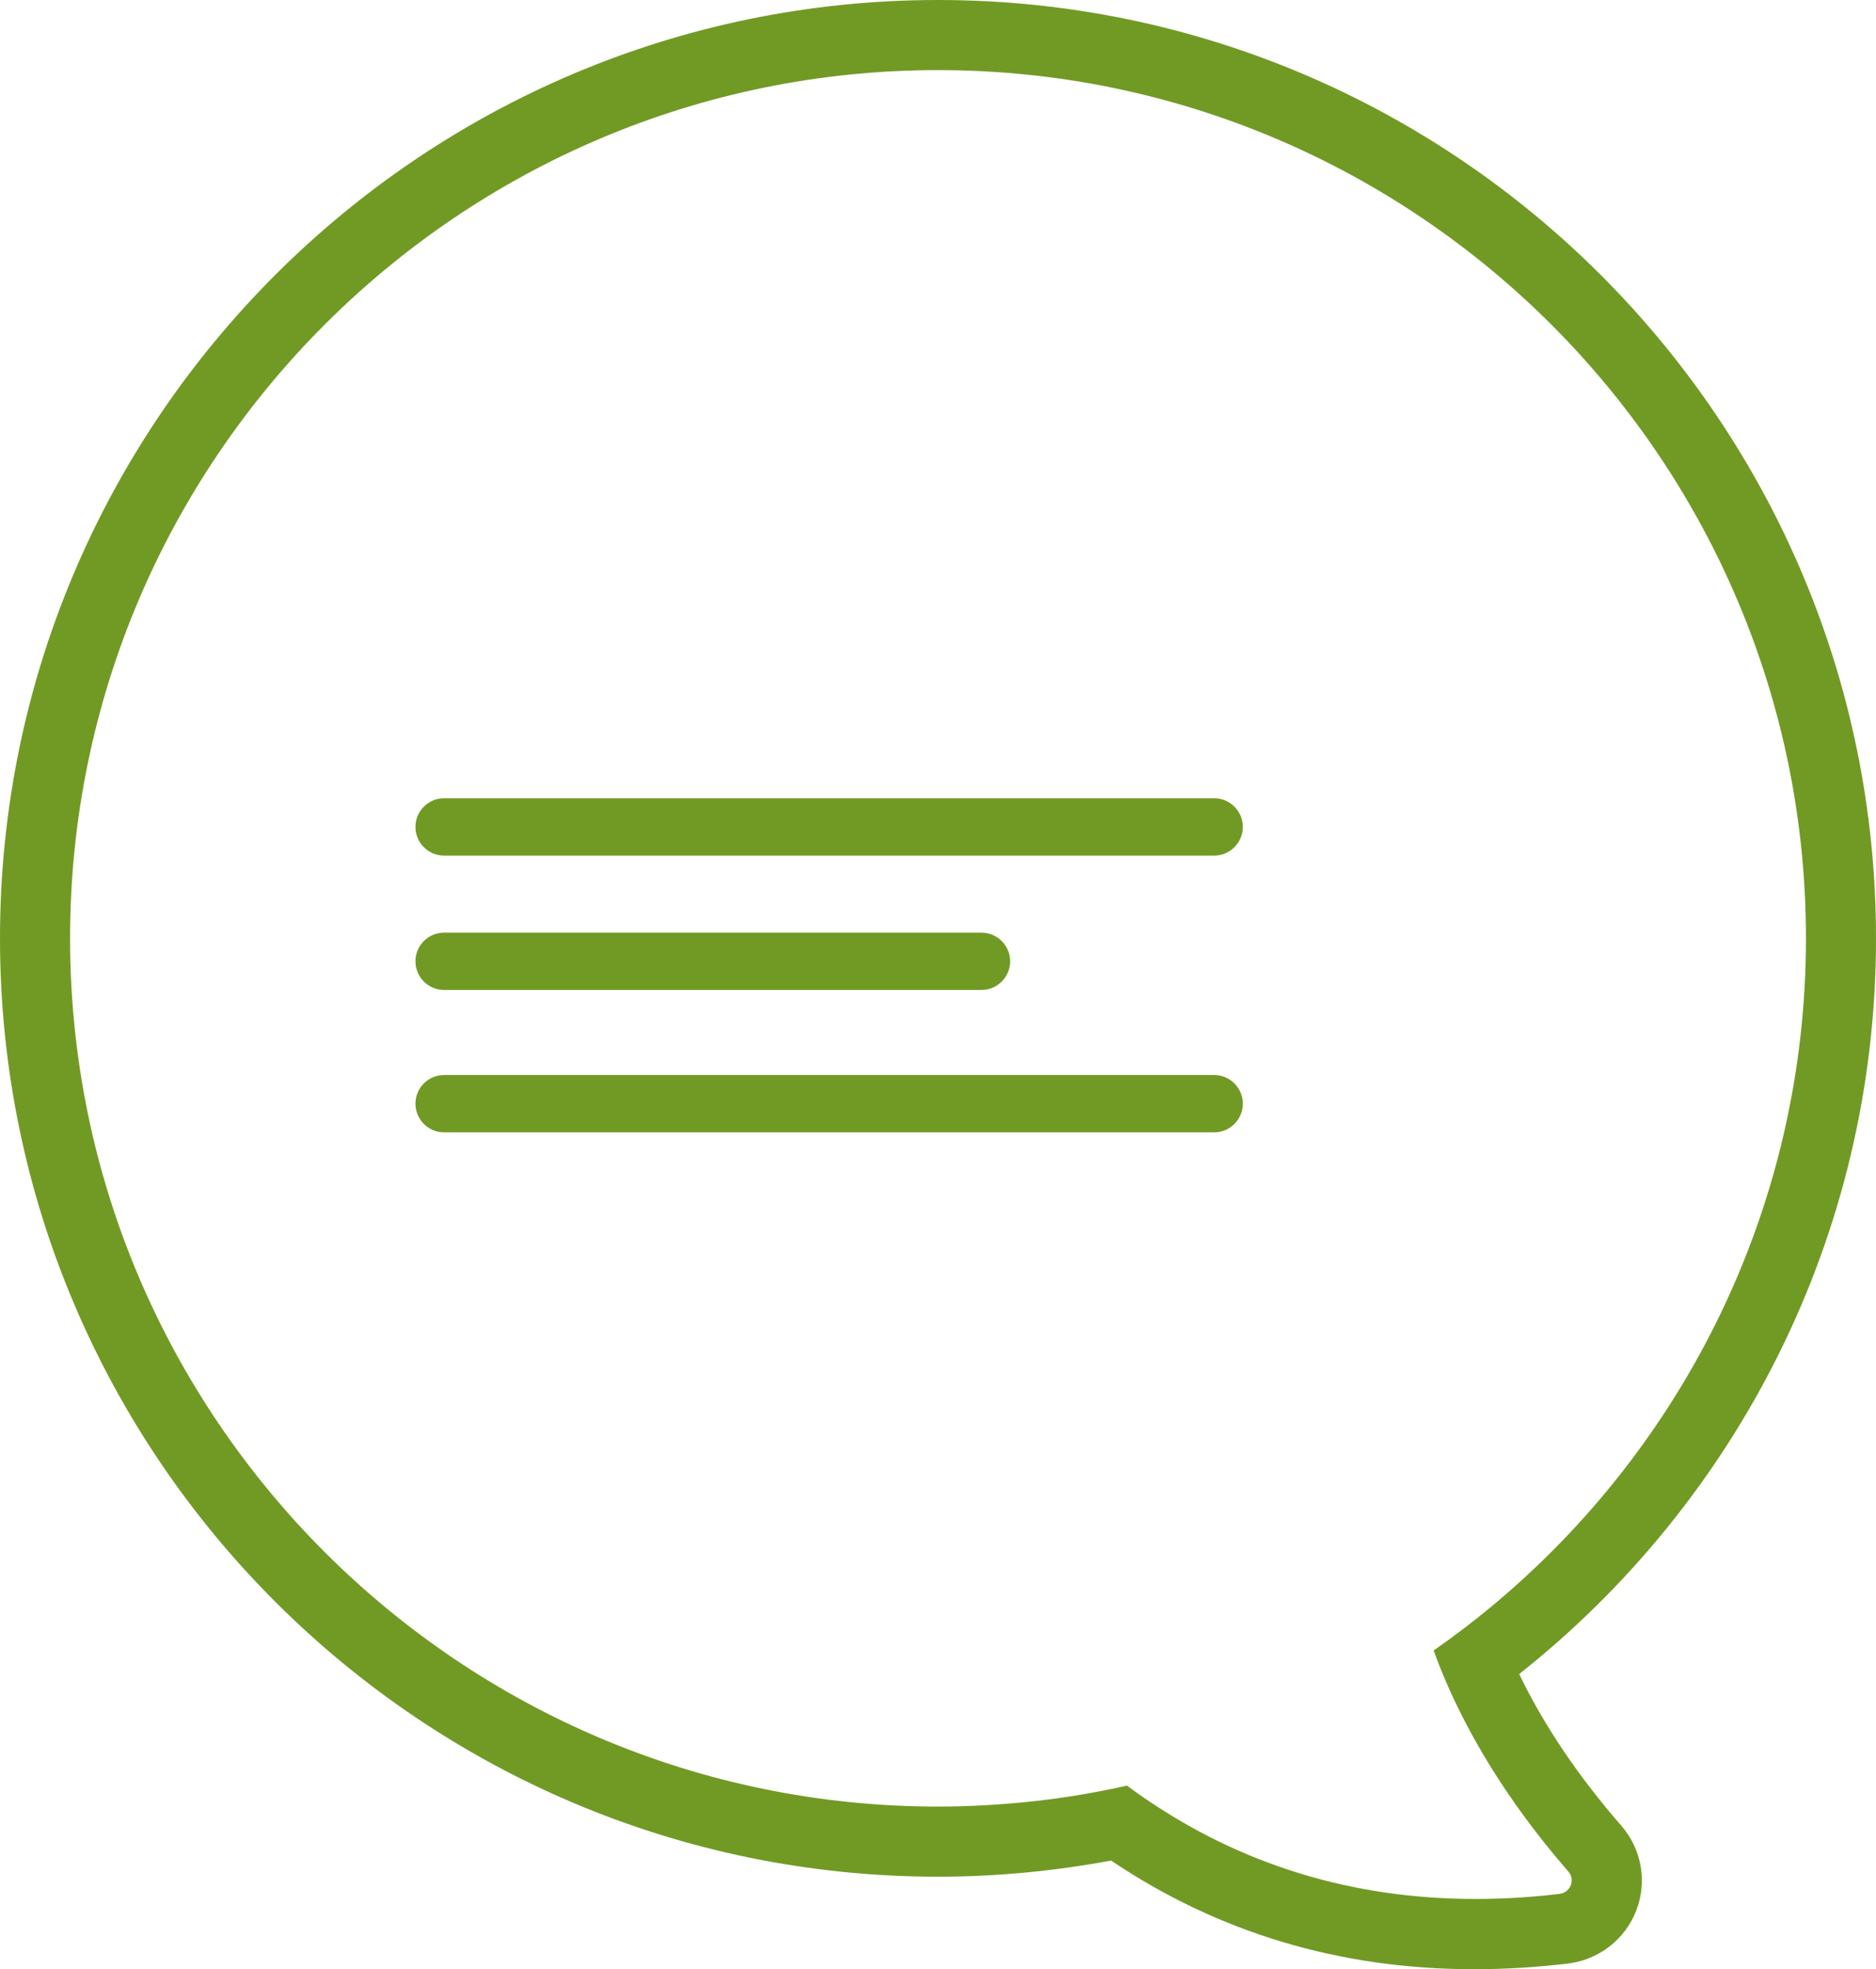 <?xml version="1.0" encoding="UTF-8"?> <!-- Generator: Adobe Illustrator 16.0.4, SVG Export Plug-In . SVG Version: 6.00 Build 0) --> <svg xmlns="http://www.w3.org/2000/svg" xmlns:xlink="http://www.w3.org/1999/xlink" id="Layer_1" x="0px" y="0px" width="80.621px" height="84.596px" viewBox="0 0 80.621 84.596" xml:space="preserve"> <g> <g> <path fill="#719A24" d="M0,40.311c0,22.229,18.083,40.311,40.311,40.311c2.541,0,5.023-0.246,7.437-0.693 c4.615,3.103,9.836,4.668,15.604,4.668c1.312,0,2.648-0.08,4.014-0.242c1.338-0.157,2.471-1.032,2.953-2.282 c0.479-1.243,0.23-2.64-0.645-3.644c-1.869-2.146-3.334-4.326-4.387-6.512c9.334-7.388,15.334-18.806,15.334-31.604 C80.621,18.083,62.539,0,40.309,0C18.082,0,0,18.084,0,40.311z M3.012,40.311c0-20.566,16.731-37.299,37.298-37.299 c20.567,0,37.301,16.731,37.301,37.299c0,11.518-5.248,21.828-13.479,28.674c-0.811,0.676-1.656,1.314-2.521,1.92 c0.342,0.945,0.75,1.884,1.227,2.822c1.145,2.256,2.662,4.486,4.564,6.676c0.195,0.229,0.148,0.463,0.104,0.582 c-0.049,0.125-0.178,0.338-0.496,0.377c-5.549,0.656-10.58-0.178-15.053-2.461c-1.215-0.623-2.395-1.354-3.527-2.191 c-1.295,0.289-2.615,0.518-3.957,0.664c-1.367,0.15-2.754,0.236-4.162,0.236C19.743,77.608,3.012,60.878,3.012,40.311z"></path> </g> <g> <path fill="#719A24" d="M53.41,35.524c0,0.681-0.555,1.233-1.234,1.233H19.086c-0.681,0-1.232-0.554-1.232-1.233l0,0 c0-0.681,0.554-1.232,1.232-1.232h33.089C52.857,34.291,53.41,34.844,53.41,35.524L53.41,35.524z"></path> <path fill="#719A24" d="M43.41,41.297c0,0.682-0.555,1.232-1.234,1.232H19.086c-0.681,0-1.232-0.553-1.232-1.232l0,0 c0-0.682,0.554-1.231,1.232-1.231h23.089C42.857,40.065,43.41,40.616,43.41,41.297L43.41,41.297z"></path> <path fill="#719A24" d="M53.41,47.413c0,0.683-0.555,1.233-1.234,1.233H19.086c-0.681,0-1.232-0.553-1.232-1.233l0,0 c0-0.681,0.554-1.231,1.232-1.231h33.089C52.857,46.182,53.41,46.733,53.41,47.413L53.41,47.413z"></path> </g> </g> </svg> 